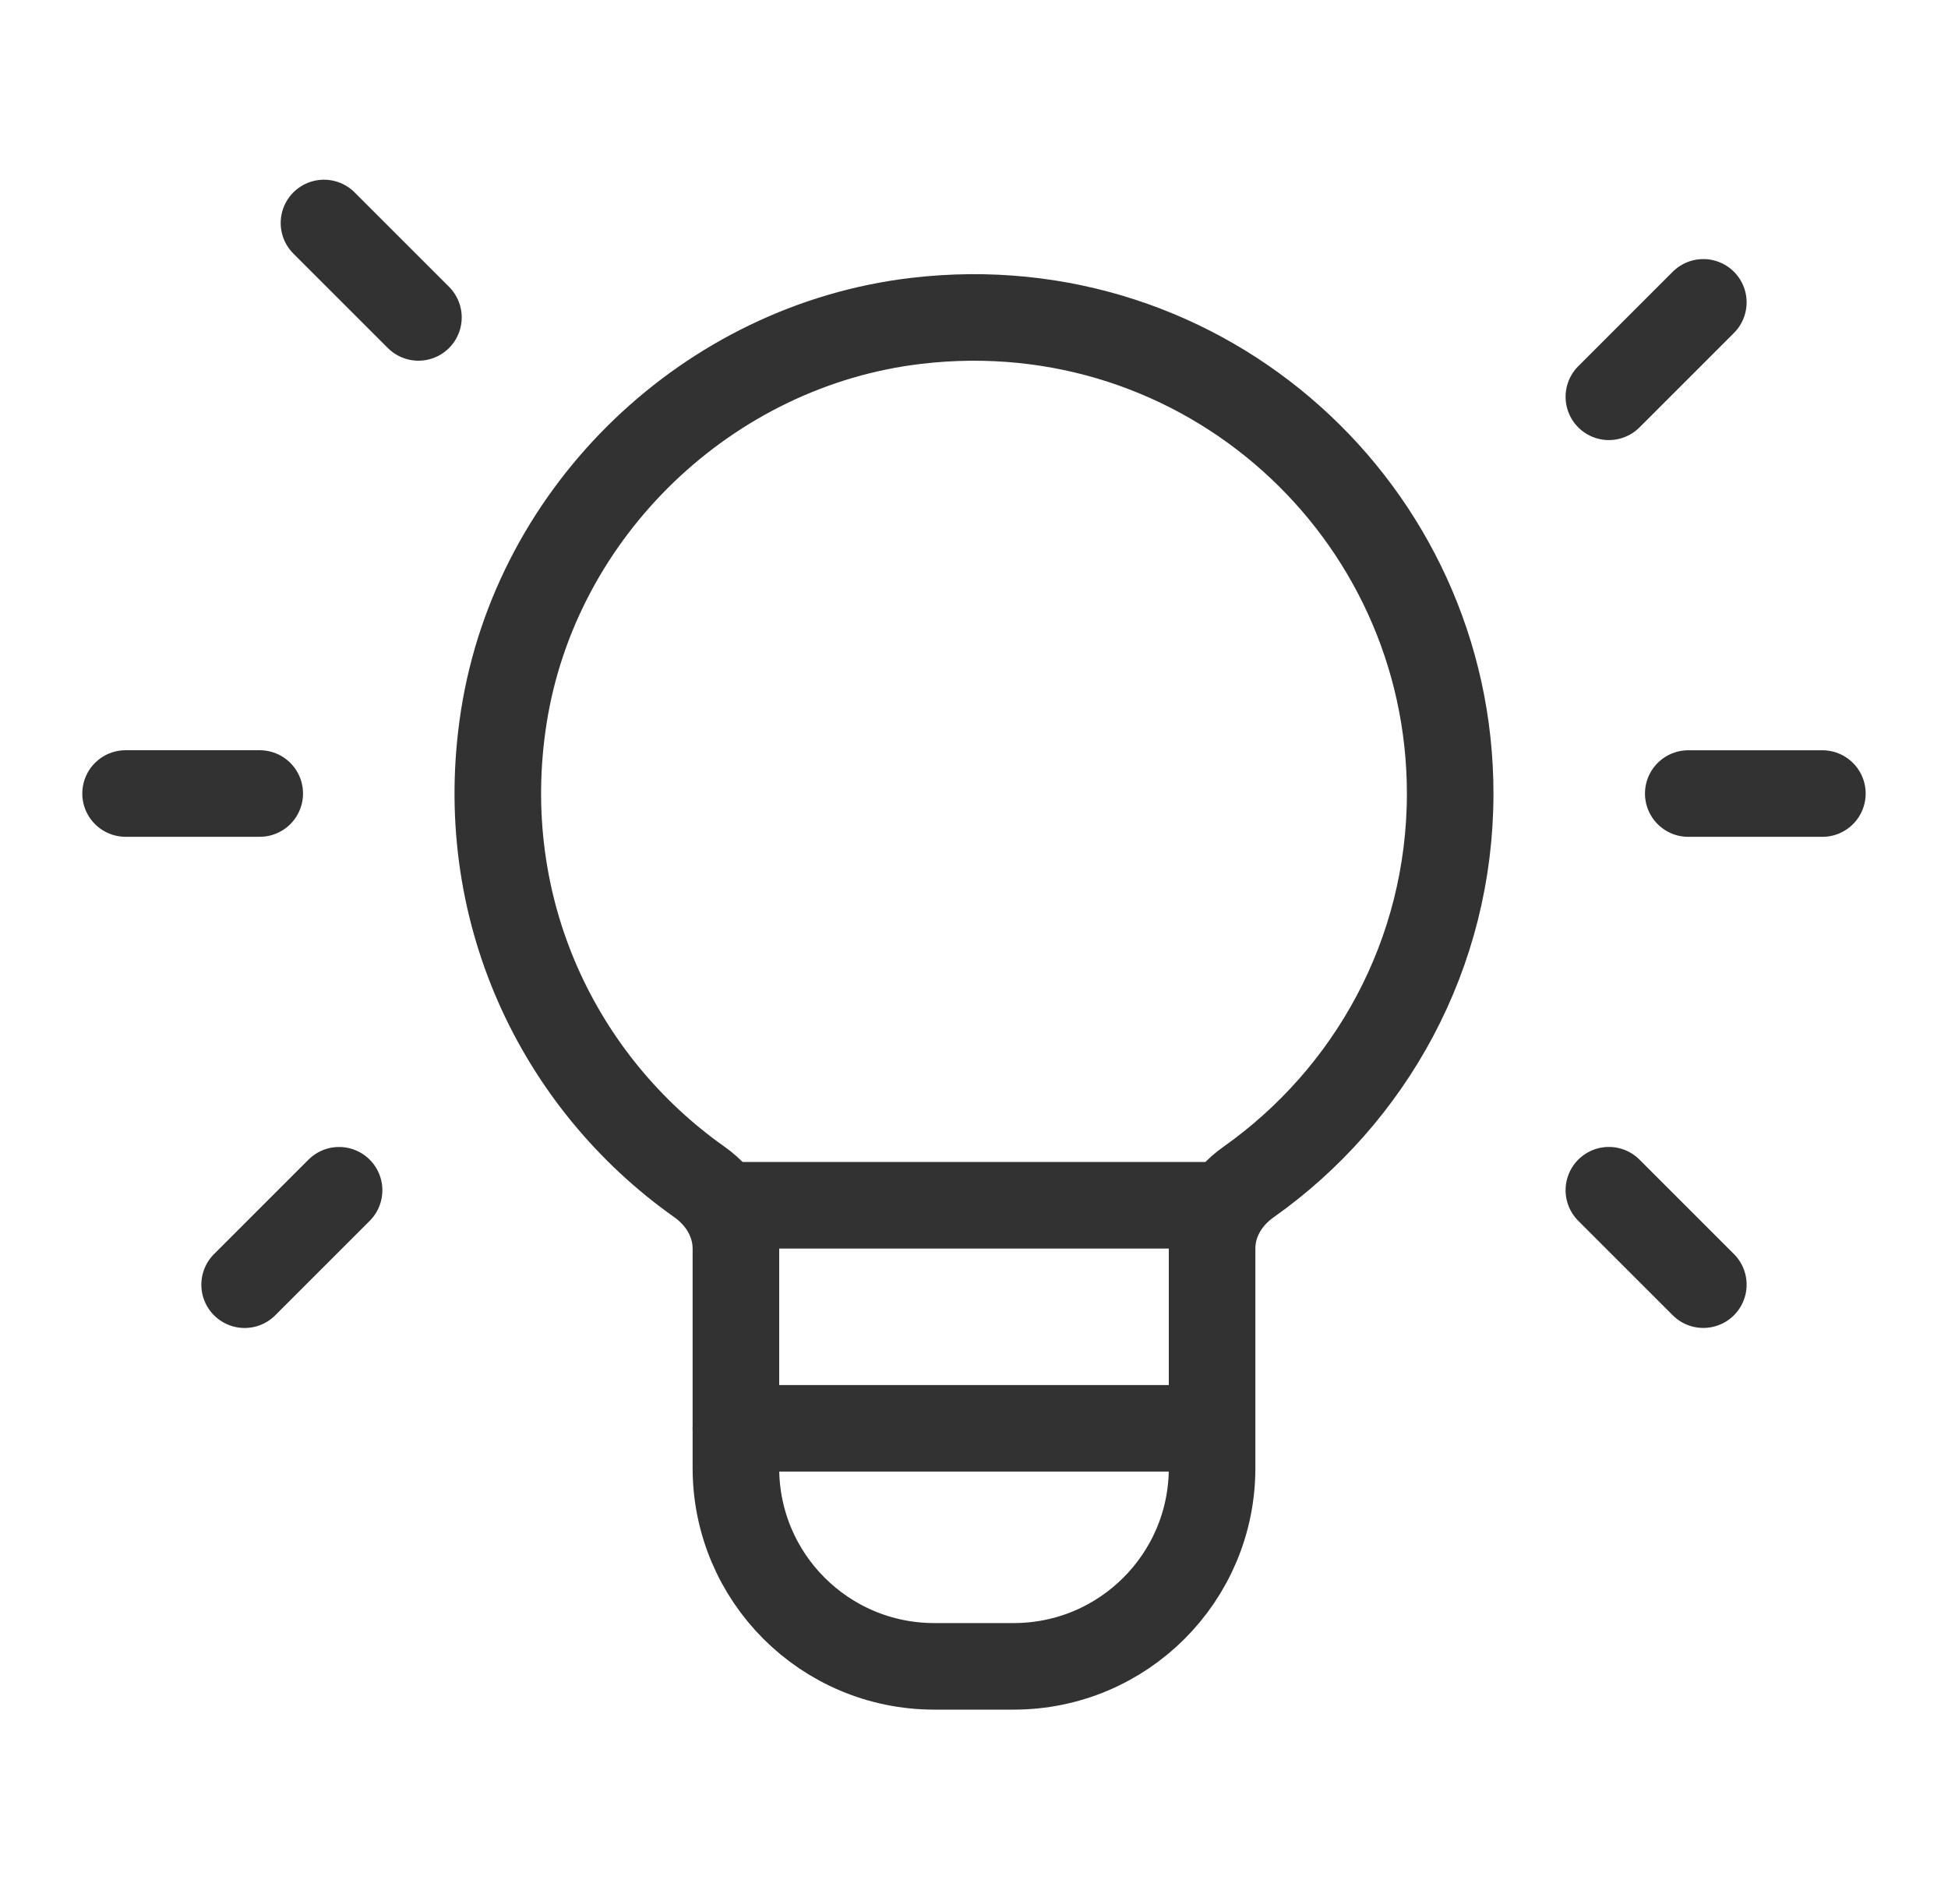 <?xml version="1.0" encoding="UTF-8"?> <svg xmlns="http://www.w3.org/2000/svg" width="45" height="44" viewBox="0 0 45 44" fill="none"><g id="Group"><g id="Group_2"><path id="Path" d="M28 27.848H17" stroke="#323232" stroke-width="2" stroke-linecap="round" stroke-linejoin="round"></path><path id="Path_2" fill-rule="evenodd" clip-rule="evenodd" d="M16.158 27.31C12.902 25.01 10.95 20.993 11.637 16.571C12.382 11.791 16.366 7.976 21.171 7.413C27.84 6.63 33.5 11.822 33.5 18.334C33.5 22.047 31.656 25.323 28.838 27.314C28.332 27.672 28 28.225 28 28.845V33.918C28 36.45 25.948 38.501 23.416 38.501H21.583C19.051 38.501 17 36.45 17 33.918V28.852C17 28.227 16.666 27.67 16.158 27.31Z" stroke="#323232" stroke-width="2" stroke-linecap="round" stroke-linejoin="round"></path><path id="Path_3" d="M37.166 9.168L39.348 6.986" stroke="#323232" stroke-width="2" stroke-linecap="round" stroke-linejoin="round"></path><path id="Path_4" d="M7.833 27.501L5.651 29.683" stroke="#323232" stroke-width="2" stroke-linecap="round" stroke-linejoin="round"></path><path id="Path_5" d="M9.666 7.334L7.484 5.152" stroke="#323232" stroke-width="2" stroke-linecap="round" stroke-linejoin="round"></path><path id="Path_6" d="M37.166 27.5L39.348 29.682" stroke="#323232" stroke-width="2" stroke-linecap="round" stroke-linejoin="round"></path><path id="Path_7" d="M39 18.335H42.098" stroke="#323232" stroke-width="2" stroke-linecap="round" stroke-linejoin="round"></path><path id="Path_8" d="M2.901 18.334H6" stroke="#323232" stroke-width="2" stroke-linecap="round" stroke-linejoin="round"></path><path id="Path_9" d="M17 33.001H27.762" stroke="#323232" stroke-width="2" stroke-linecap="round" stroke-linejoin="round"></path></g></g></svg> 